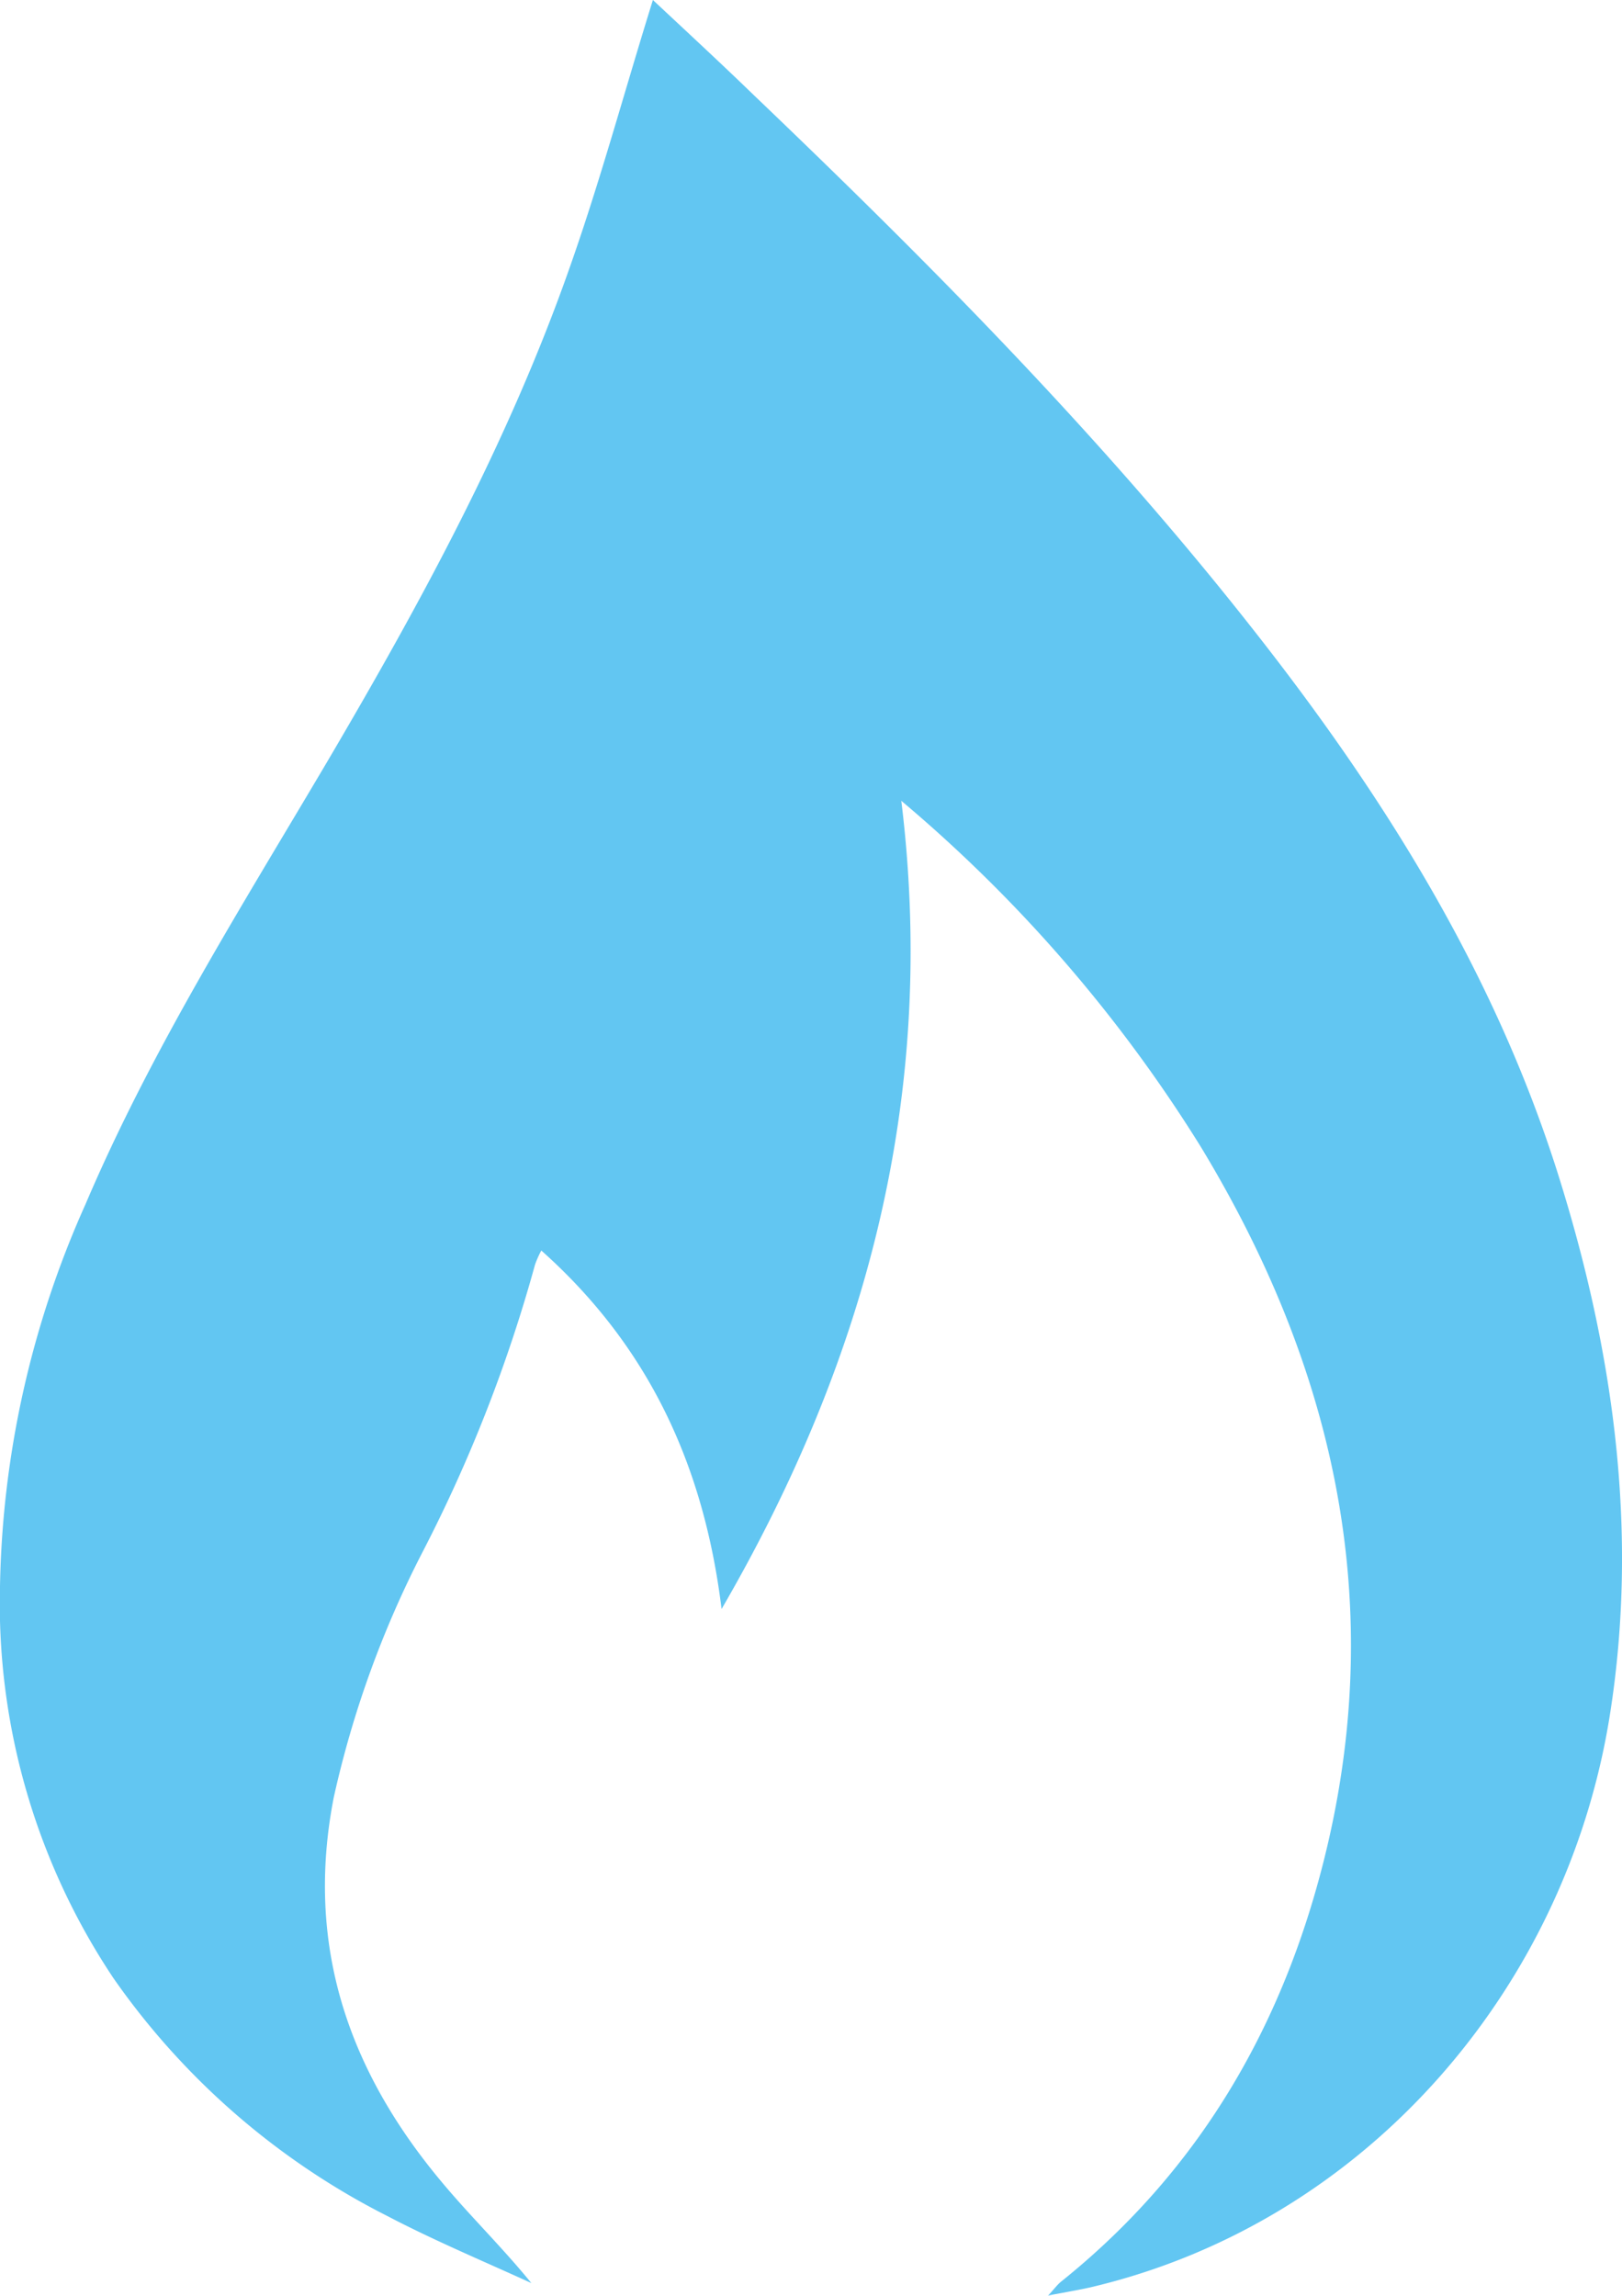 <svg xmlns="http://www.w3.org/2000/svg" viewBox="13632 -7093 86.572 122.5">
  <defs>
    <style>
      .cls-1 {
        fill: #62c6f2;
      }
    </style>
  </defs>
  <path id="gas" class="cls-1" d="M820.147,202.2c1.762,1.65,3.58,3.328,5.342,5.034,9.453,9.034,18.655,18.319,26.737,28.611,6.908,8.782,12.781,18.151,16.194,28.891,2.993,9.453,4.363,19.158,2.8,29-2.321,14.571-12.977,26.989-27.577,30.485-.7.168-1.426.28-2.405.475.336-.364.475-.559.671-.727,7.551-6.041,12.054-13.984,14.236-23.269,3.132-13.369.252-25.731-6.74-37.281a77.6,77.6,0,0,0-16-18.487c1.9,15.494-1.734,29.59-9.593,43.127-.951-7.747-3.944-14.068-9.621-19.13a5.278,5.278,0,0,0-.336.755,78.955,78.955,0,0,1-5.985,15.3,54.1,54.1,0,0,0-4.755,13.117c-1.538,7.859.755,14.543,5.733,20.5,1.51,1.818,3.244,3.5,4.811,5.426-2.573-1.175-5.174-2.265-7.691-3.58a39.625,39.625,0,0,1-14.6-12.67A36,36,0,0,1,785.3,286.8a51.938,51.938,0,0,1,4.559-20.333c3.552-8.334,8.39-15.97,12.977-23.745,4.95-8.418,9.621-17,12.865-26.234,1.65-4.671,2.937-9.453,4.447-14.292" transform="translate(12846.701 -7295.2)"/>
</svg>
